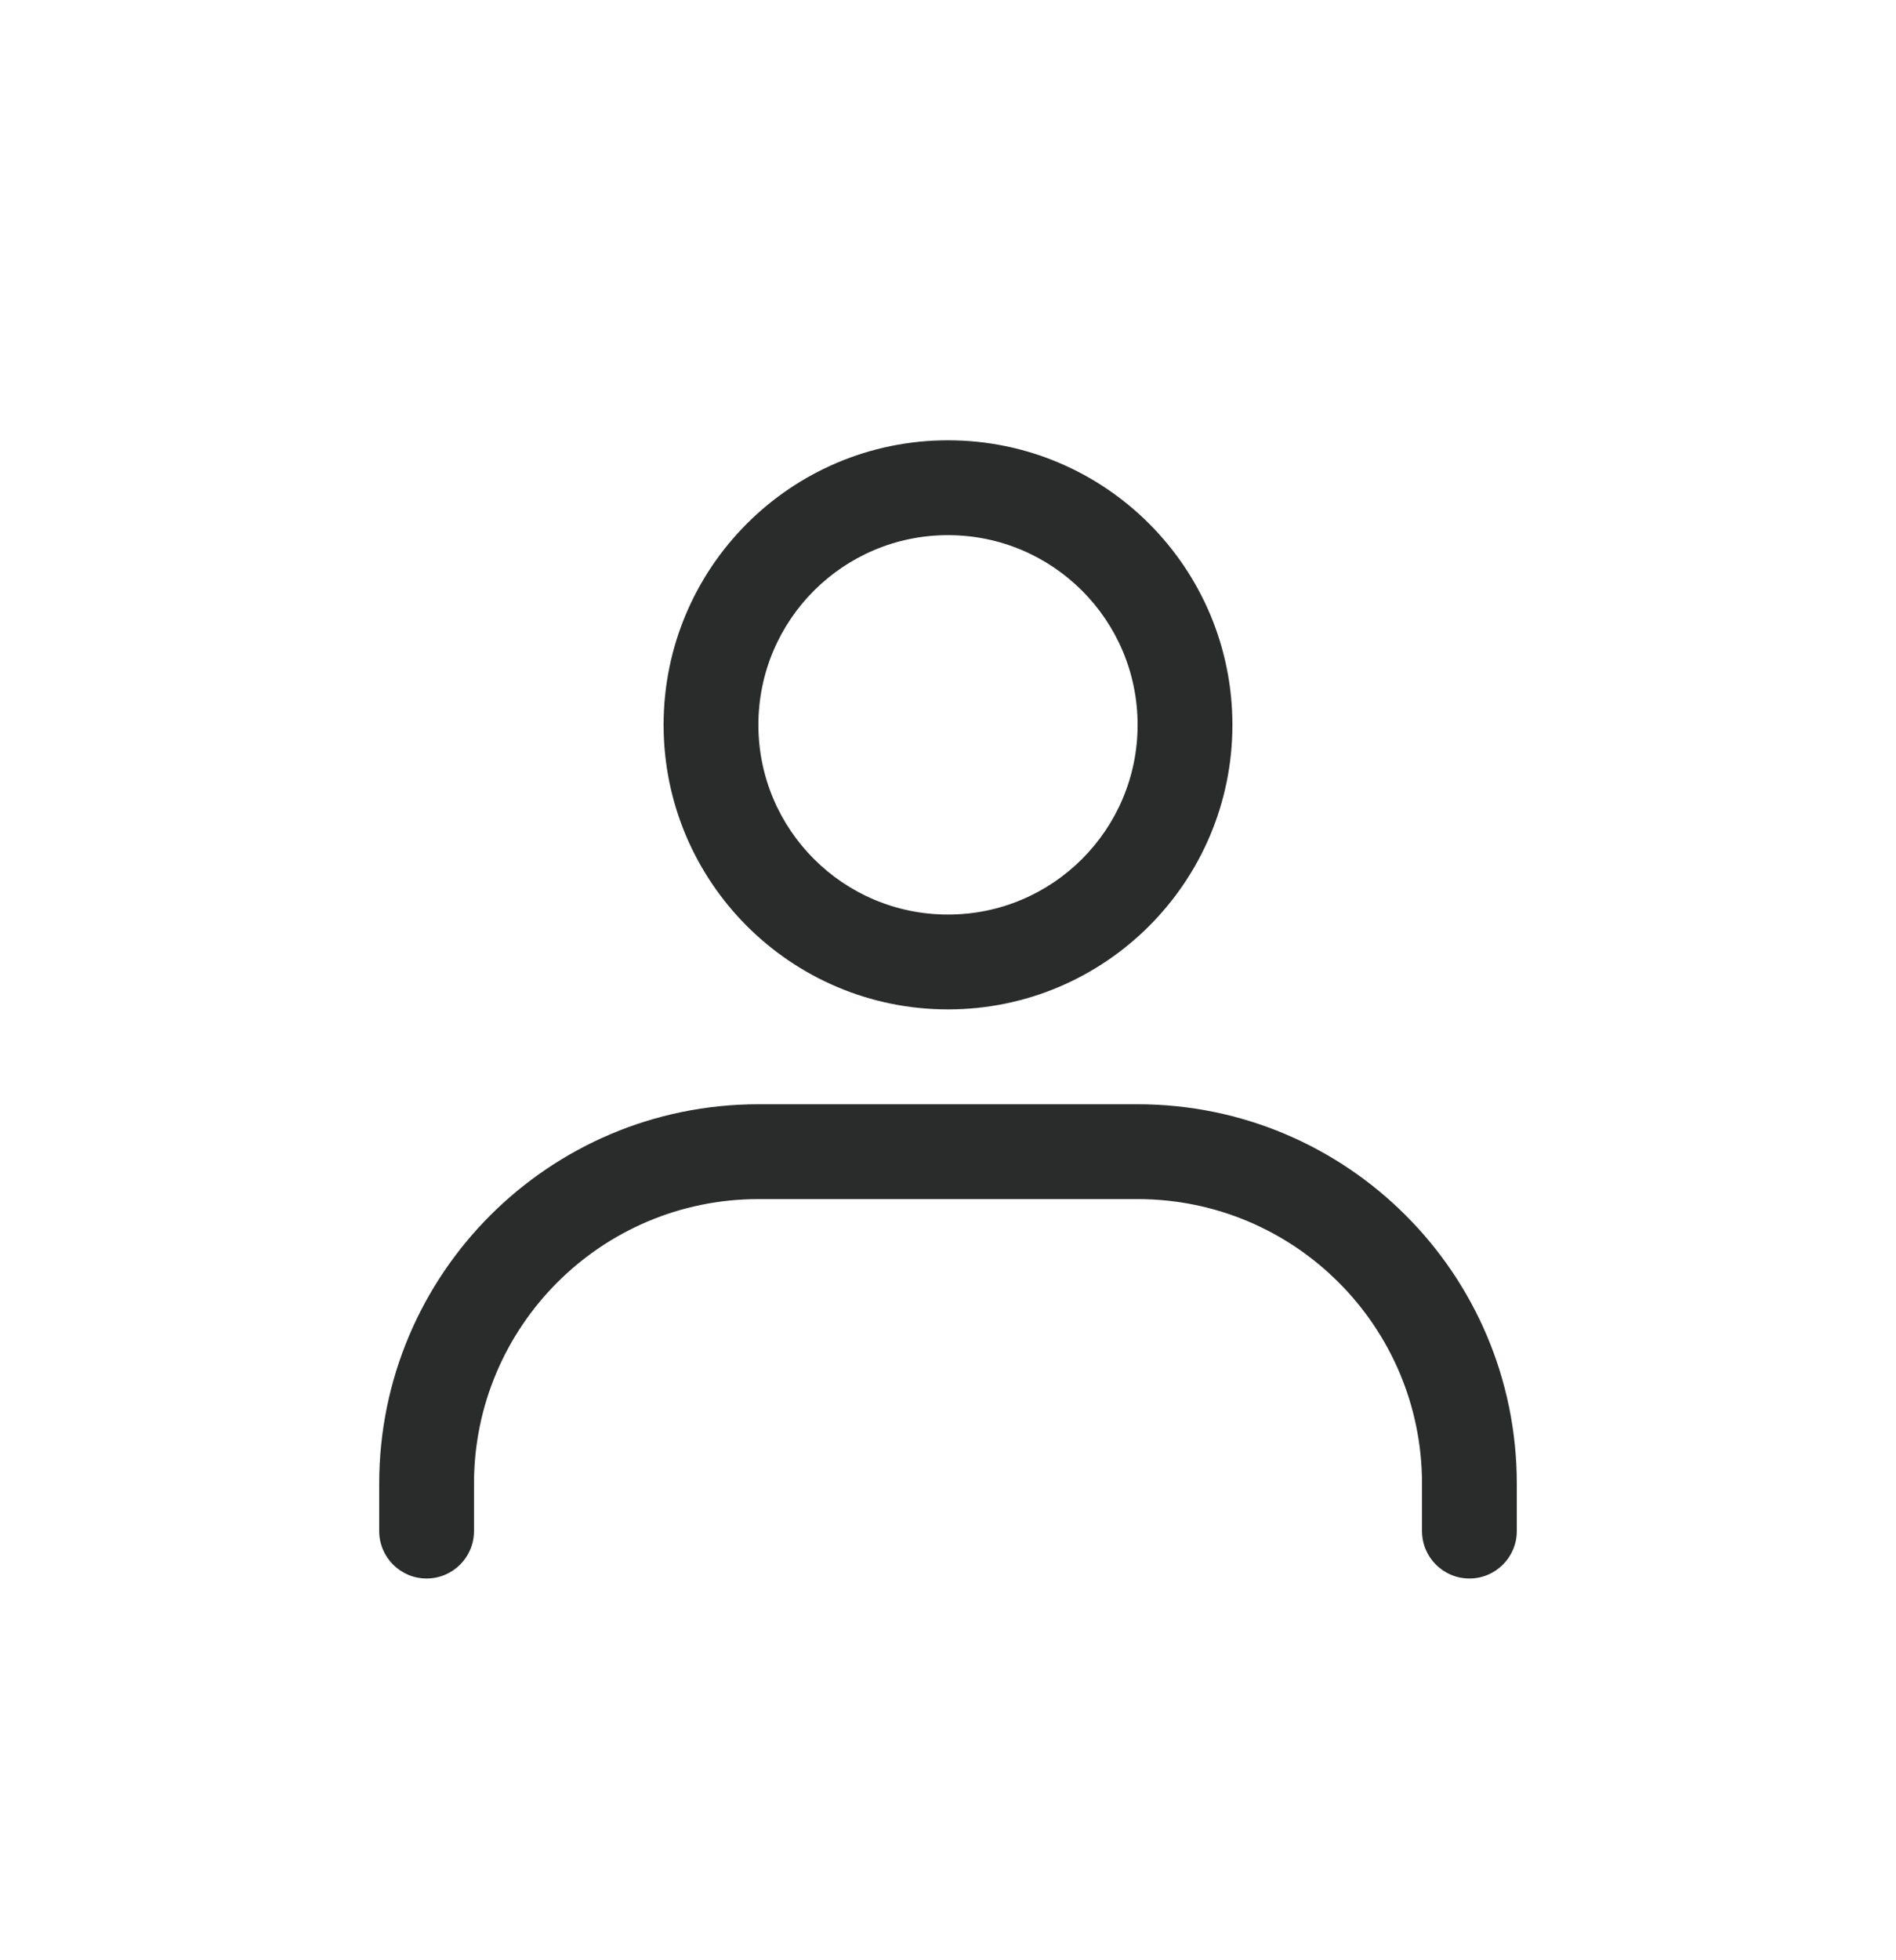<svg width="30" height="31" viewBox="0 0 30 31" fill="none" xmlns="http://www.w3.org/2000/svg">
<path fill-rule="evenodd" clip-rule="evenodd" d="M18 11.463C18 13.12 16.657 14.463 15 14.463C13.343 14.463 12 13.12 12 11.463C12 9.806 13.343 8.463 15 8.463C16.657 8.463 18 9.806 18 11.463ZM19.5 11.463C19.5 13.948 17.485 15.963 15 15.963C12.515 15.963 10.5 13.948 10.5 11.463C10.5 8.978 12.515 6.963 15 6.963C17.485 6.963 19.5 8.978 19.5 11.463ZM12 17.463C8.686 17.463 6 20.149 6 23.463V24.213C6 24.627 6.336 24.963 6.75 24.963C7.164 24.963 7.5 24.627 7.5 24.213V23.463C7.5 20.978 9.515 18.963 12 18.963H18C20.485 18.963 22.5 20.978 22.5 23.463V24.213C22.5 24.627 22.836 24.963 23.25 24.963C23.664 24.963 24 24.627 24 24.213V23.463C24 20.149 21.314 17.463 18 17.463H12Z" fill="#2A2C2C"/>
</svg>
